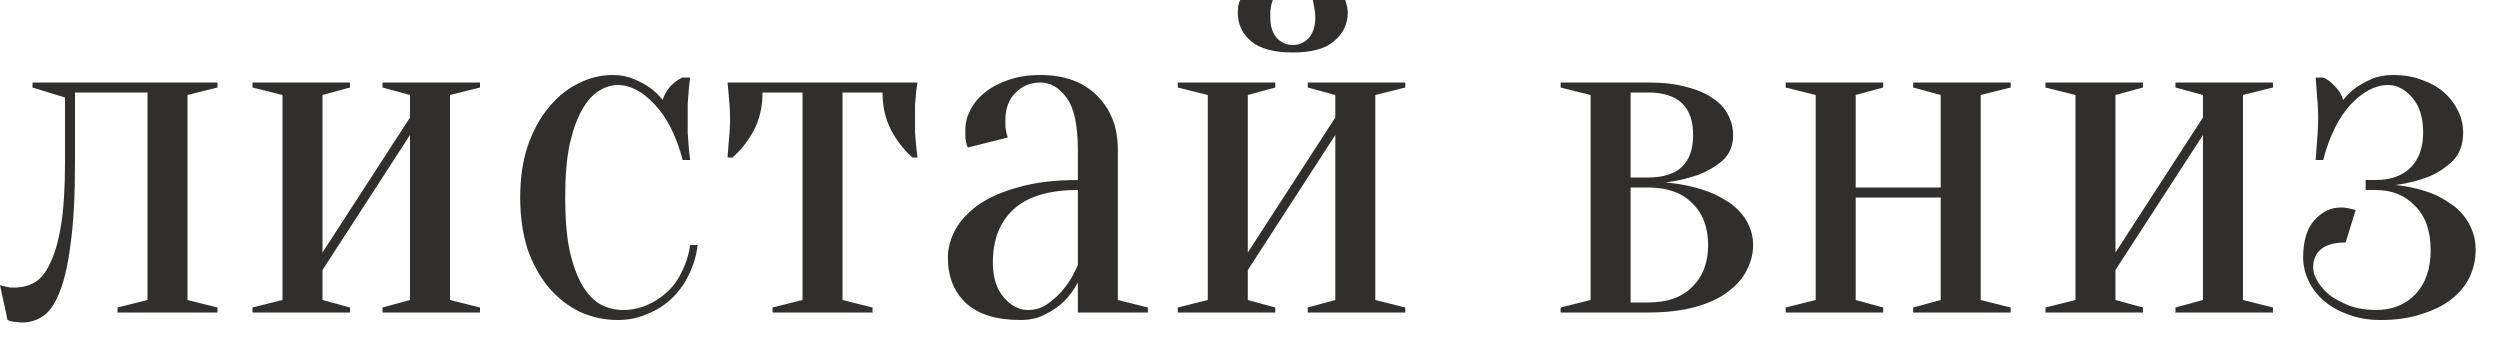 <?xml version="1.0" encoding="UTF-8"?> <svg xmlns="http://www.w3.org/2000/svg" width="65" height="9" viewBox="0 0 65 9" fill="none"><path d="M0.845 2.145H5.655V2.275L4.875 2.47V7.8L5.655 7.995V8.125H3.055V7.995L3.835 7.8V2.405H1.95V4.225C1.95 5.1 1.911 5.811 1.833 6.357C1.764 6.903 1.664 7.328 1.534 7.631C1.413 7.926 1.27 8.125 1.105 8.229C0.941 8.333 0.767 8.385 0.585 8.385C0.533 8.385 0.486 8.381 0.442 8.372C0.399 8.372 0.356 8.368 0.312 8.359C0.269 8.35 0.23 8.337 0.195 8.32L0 7.41C0.044 7.427 0.087 7.44 0.13 7.449C0.174 7.458 0.217 7.466 0.26 7.475C0.304 7.475 0.347 7.475 0.39 7.475C0.572 7.475 0.741 7.432 0.897 7.345C1.053 7.258 1.188 7.094 1.3 6.851C1.422 6.608 1.517 6.279 1.586 5.863C1.656 5.438 1.69 4.892 1.69 4.225V2.535L0.845 2.275V2.145ZM9.945 2.275V2.145H12.48V2.275L11.7 2.47V7.8L12.48 7.995V8.125H9.945V7.995L10.66 7.8V3.51L8.385 7.02V7.8L9.1 7.995V8.125H6.565V7.995L7.345 7.8V2.47L6.565 2.275V2.145H9.1V2.275L8.385 2.47V6.565L10.66 3.055V2.47L9.945 2.275ZM16.06 2.21C15.895 2.21 15.731 2.262 15.566 2.366C15.41 2.461 15.267 2.622 15.137 2.847C15.007 3.072 14.899 3.371 14.812 3.744C14.734 4.117 14.695 4.58 14.695 5.135C14.695 5.69 14.734 6.153 14.812 6.526C14.899 6.899 15.011 7.202 15.15 7.436C15.289 7.661 15.445 7.822 15.618 7.917C15.8 8.012 15.991 8.06 16.19 8.06C16.415 8.06 16.628 8.017 16.827 7.93C17.026 7.843 17.204 7.726 17.36 7.579C17.516 7.432 17.642 7.254 17.737 7.046C17.841 6.838 17.91 6.613 17.945 6.37H18.14C18.105 6.647 18.027 6.907 17.906 7.15C17.793 7.384 17.646 7.588 17.464 7.761C17.282 7.934 17.07 8.069 16.827 8.164C16.593 8.268 16.337 8.32 16.06 8.32C15.722 8.32 15.397 8.251 15.085 8.112C14.782 7.965 14.513 7.757 14.279 7.488C14.045 7.211 13.859 6.877 13.72 6.487C13.59 6.088 13.525 5.638 13.525 5.135C13.525 4.632 13.59 4.186 13.72 3.796C13.859 3.397 14.041 3.064 14.266 2.795C14.491 2.518 14.747 2.31 15.033 2.171C15.319 2.024 15.618 1.95 15.93 1.95C16.138 1.95 16.32 1.985 16.476 2.054C16.641 2.123 16.779 2.197 16.892 2.275C17.022 2.37 17.135 2.479 17.23 2.6C17.265 2.47 17.334 2.349 17.438 2.236C17.551 2.123 17.655 2.05 17.75 2.015H17.945C17.928 2.128 17.915 2.245 17.906 2.366C17.897 2.47 17.889 2.583 17.88 2.704C17.88 2.825 17.88 2.942 17.88 3.055C17.88 3.185 17.88 3.319 17.88 3.458C17.889 3.588 17.897 3.705 17.906 3.809C17.915 3.93 17.928 4.047 17.945 4.16H17.75C17.585 3.536 17.343 3.055 17.022 2.717C16.71 2.379 16.389 2.21 16.06 2.21ZM23.856 2.145C23.838 2.232 23.826 2.323 23.817 2.418C23.808 2.505 23.799 2.609 23.791 2.73C23.791 2.843 23.791 2.973 23.791 3.12C23.791 3.215 23.791 3.324 23.791 3.445C23.799 3.558 23.808 3.662 23.817 3.757C23.826 3.87 23.838 3.982 23.856 4.095H23.726C23.5 3.896 23.314 3.657 23.167 3.38C23.02 3.094 22.946 2.769 22.946 2.405H21.906V7.8L22.686 7.995V8.125H20.086V7.995L20.866 7.8V2.405H19.826C19.826 2.769 19.752 3.094 19.605 3.38C19.457 3.657 19.271 3.896 19.046 4.095H18.916C18.924 3.982 18.933 3.87 18.942 3.757C18.951 3.662 18.959 3.558 18.968 3.445C18.977 3.324 18.981 3.215 18.981 3.12C18.981 2.973 18.977 2.843 18.968 2.73C18.959 2.609 18.951 2.505 18.942 2.418C18.933 2.323 18.924 2.232 18.916 2.145H23.856ZM28.024 4.94C27.27 4.94 26.712 5.109 26.348 5.447C25.992 5.776 25.814 6.236 25.814 6.825C25.814 7.215 25.91 7.518 26.101 7.735C26.291 7.952 26.499 8.06 26.724 8.06C26.933 8.06 27.114 7.999 27.27 7.878C27.435 7.757 27.574 7.622 27.686 7.475C27.817 7.31 27.929 7.115 28.024 6.89V4.94ZM27.049 2.145C26.79 2.145 26.573 2.236 26.399 2.418C26.226 2.591 26.14 2.825 26.14 3.12C26.14 3.189 26.14 3.25 26.14 3.302C26.148 3.354 26.157 3.402 26.166 3.445C26.174 3.488 26.187 3.532 26.204 3.575L25.165 3.835C25.147 3.809 25.134 3.774 25.125 3.731C25.117 3.688 25.108 3.64 25.099 3.588C25.099 3.536 25.099 3.467 25.099 3.38C25.099 3.198 25.143 3.025 25.23 2.86C25.316 2.687 25.442 2.535 25.607 2.405C25.78 2.266 25.983 2.158 26.218 2.08C26.46 1.993 26.738 1.95 27.049 1.95C27.674 1.95 28.163 2.128 28.518 2.483C28.883 2.838 29.064 3.311 29.064 3.9V7.8L29.845 7.995V8.125H28.024V7.345C27.929 7.527 27.808 7.692 27.66 7.839C27.539 7.96 27.383 8.069 27.192 8.164C27.011 8.268 26.79 8.32 26.529 8.32C25.905 8.32 25.433 8.173 25.113 7.878C24.8 7.583 24.645 7.189 24.645 6.695C24.645 6.452 24.709 6.21 24.84 5.967C24.978 5.724 25.182 5.508 25.451 5.317C25.728 5.126 26.079 4.975 26.503 4.862C26.928 4.741 27.435 4.68 28.024 4.68V3.9C28.024 3.25 27.925 2.795 27.726 2.535C27.535 2.275 27.309 2.145 27.049 2.145ZM33.612 1.17C33.777 1.17 33.916 1.109 34.029 0.988C34.141 0.858 34.197 0.68 34.197 0.455C34.197 0.386 34.193 0.325 34.184 0.273C34.176 0.221 34.167 0.173 34.158 0.13C34.15 0.087 34.141 0.043 34.133 0H34.977C34.986 0.026 34.995 0.056 35.004 0.091C35.012 0.117 35.021 0.152 35.029 0.195C35.038 0.238 35.042 0.282 35.042 0.325C35.042 0.62 34.925 0.867 34.691 1.066C34.466 1.265 34.106 1.365 33.612 1.365C33.118 1.365 32.755 1.265 32.52 1.066C32.295 0.867 32.182 0.62 32.182 0.325C32.182 0.238 32.191 0.16 32.209 0.091C32.217 0.056 32.23 0.026 32.248 0H33.093C33.075 0.043 33.062 0.087 33.053 0.13C33.045 0.173 33.036 0.221 33.028 0.273C33.028 0.325 33.028 0.386 33.028 0.455C33.028 0.68 33.084 0.858 33.197 0.988C33.309 1.109 33.448 1.17 33.612 1.17ZM34.002 2.275V2.145H36.538V2.275L35.758 2.47V7.8L36.538 7.995V8.125H34.002V7.995L34.718 7.8V3.51L32.443 7.02V7.8L33.157 7.995V8.125H30.622V7.995L31.402 7.8V2.47L30.622 2.275V2.145H33.157V2.275L32.443 2.47V6.565L34.718 3.055V2.47L34.002 2.275ZM40.576 7.995L41.356 7.8V2.47L40.576 2.275V2.145H42.851C43.241 2.145 43.574 2.184 43.852 2.262C44.129 2.331 44.359 2.431 44.541 2.561C44.723 2.682 44.853 2.825 44.931 2.99C45.017 3.155 45.061 3.328 45.061 3.51C45.061 3.787 44.97 4.008 44.788 4.173C44.606 4.329 44.402 4.45 44.177 4.537C43.917 4.632 43.626 4.702 43.306 4.745C43.722 4.78 44.099 4.862 44.437 4.992C44.575 5.044 44.714 5.113 44.853 5.2C44.991 5.278 45.113 5.373 45.217 5.486C45.329 5.599 45.416 5.729 45.477 5.876C45.546 6.023 45.581 6.188 45.581 6.37C45.581 6.595 45.524 6.816 45.412 7.033C45.308 7.241 45.143 7.427 44.918 7.592C44.701 7.757 44.419 7.887 44.073 7.982C43.726 8.077 43.319 8.125 42.851 8.125H40.576V7.995ZM42.396 2.405V4.615H42.851C43.631 4.615 44.021 4.247 44.021 3.51C44.021 2.773 43.631 2.405 42.851 2.405H42.396ZM42.396 7.865H42.851C43.345 7.865 43.726 7.731 43.995 7.462C44.272 7.193 44.411 6.829 44.411 6.37C44.411 5.911 44.272 5.547 43.995 5.278C43.726 5.009 43.345 4.875 42.851 4.875H42.396V7.865ZM49.743 2.275V2.145H52.278V2.275L51.498 2.47V7.8L52.278 7.995V8.125H49.743V7.995L50.458 7.8V5.135H48.248V7.8L48.963 7.995V8.125H46.428V7.995L47.208 7.8V2.47L46.428 2.275V2.145H48.963V2.275L48.248 2.47V4.875H50.458V2.47L49.743 2.275ZM56.562 2.275V2.145H59.097V2.275L58.317 2.47V7.8L59.097 7.995V8.125H56.562V7.995L57.277 7.8V3.51L55.002 7.02V7.8L55.717 7.995V8.125H53.182V7.995L53.962 7.8V2.47L53.182 2.275V2.145H55.717V2.275L55.002 2.47V6.565L57.277 3.055V2.47L56.562 2.275ZM61.767 8.06C62.192 8.06 62.534 7.926 62.794 7.657C63.063 7.38 63.197 6.994 63.197 6.5C63.197 6.006 63.063 5.625 62.794 5.356C62.534 5.079 62.192 4.94 61.767 4.94H61.507V4.68H61.767C62.157 4.68 62.461 4.572 62.677 4.355C62.894 4.138 63.002 3.835 63.002 3.445C63.002 3.055 62.907 2.752 62.716 2.535C62.526 2.318 62.318 2.21 62.092 2.21C61.763 2.21 61.438 2.379 61.117 2.717C60.805 3.055 60.567 3.536 60.402 4.16H60.207C60.216 4.047 60.224 3.93 60.233 3.809C60.242 3.705 60.251 3.588 60.259 3.458C60.268 3.319 60.272 3.185 60.272 3.055C60.272 2.942 60.268 2.825 60.259 2.704C60.251 2.583 60.242 2.47 60.233 2.366C60.224 2.245 60.216 2.128 60.207 2.015H60.402C60.498 2.05 60.597 2.123 60.701 2.236C60.814 2.349 60.888 2.47 60.922 2.6C61.017 2.479 61.13 2.37 61.26 2.275C61.373 2.197 61.507 2.123 61.663 2.054C61.819 1.985 62.005 1.95 62.222 1.95C62.499 1.95 62.751 1.993 62.976 2.08C63.202 2.158 63.392 2.266 63.548 2.405C63.704 2.544 63.825 2.704 63.912 2.886C63.999 3.068 64.042 3.254 64.042 3.445C64.042 3.757 63.951 4.004 63.769 4.186C63.587 4.359 63.383 4.494 63.158 4.589C62.898 4.693 62.608 4.767 62.287 4.81C62.677 4.853 63.024 4.94 63.327 5.07C63.457 5.131 63.583 5.204 63.704 5.291C63.834 5.369 63.947 5.469 64.042 5.59C64.138 5.703 64.216 5.837 64.276 5.993C64.337 6.14 64.367 6.309 64.367 6.5C64.367 6.743 64.315 6.977 64.211 7.202C64.107 7.419 63.951 7.609 63.743 7.774C63.535 7.939 63.275 8.069 62.963 8.164C62.66 8.268 62.304 8.32 61.897 8.32C61.585 8.32 61.303 8.272 61.052 8.177C60.809 8.09 60.602 7.973 60.428 7.826C60.255 7.679 60.12 7.505 60.025 7.306C59.93 7.107 59.882 6.903 59.882 6.695C59.882 6.27 59.977 5.95 60.168 5.733C60.367 5.508 60.597 5.395 60.857 5.395C60.926 5.395 60.983 5.399 61.026 5.408C61.069 5.417 61.108 5.425 61.143 5.434C61.178 5.443 61.212 5.451 61.247 5.46L60.987 6.305C60.693 6.305 60.476 6.366 60.337 6.487C60.207 6.6 60.142 6.756 60.142 6.955C60.142 7.068 60.181 7.189 60.259 7.319C60.337 7.449 60.446 7.57 60.584 7.683C60.731 7.787 60.905 7.878 61.104 7.956C61.303 8.025 61.525 8.06 61.767 8.06Z" fill="#312E2E"></path></svg> 